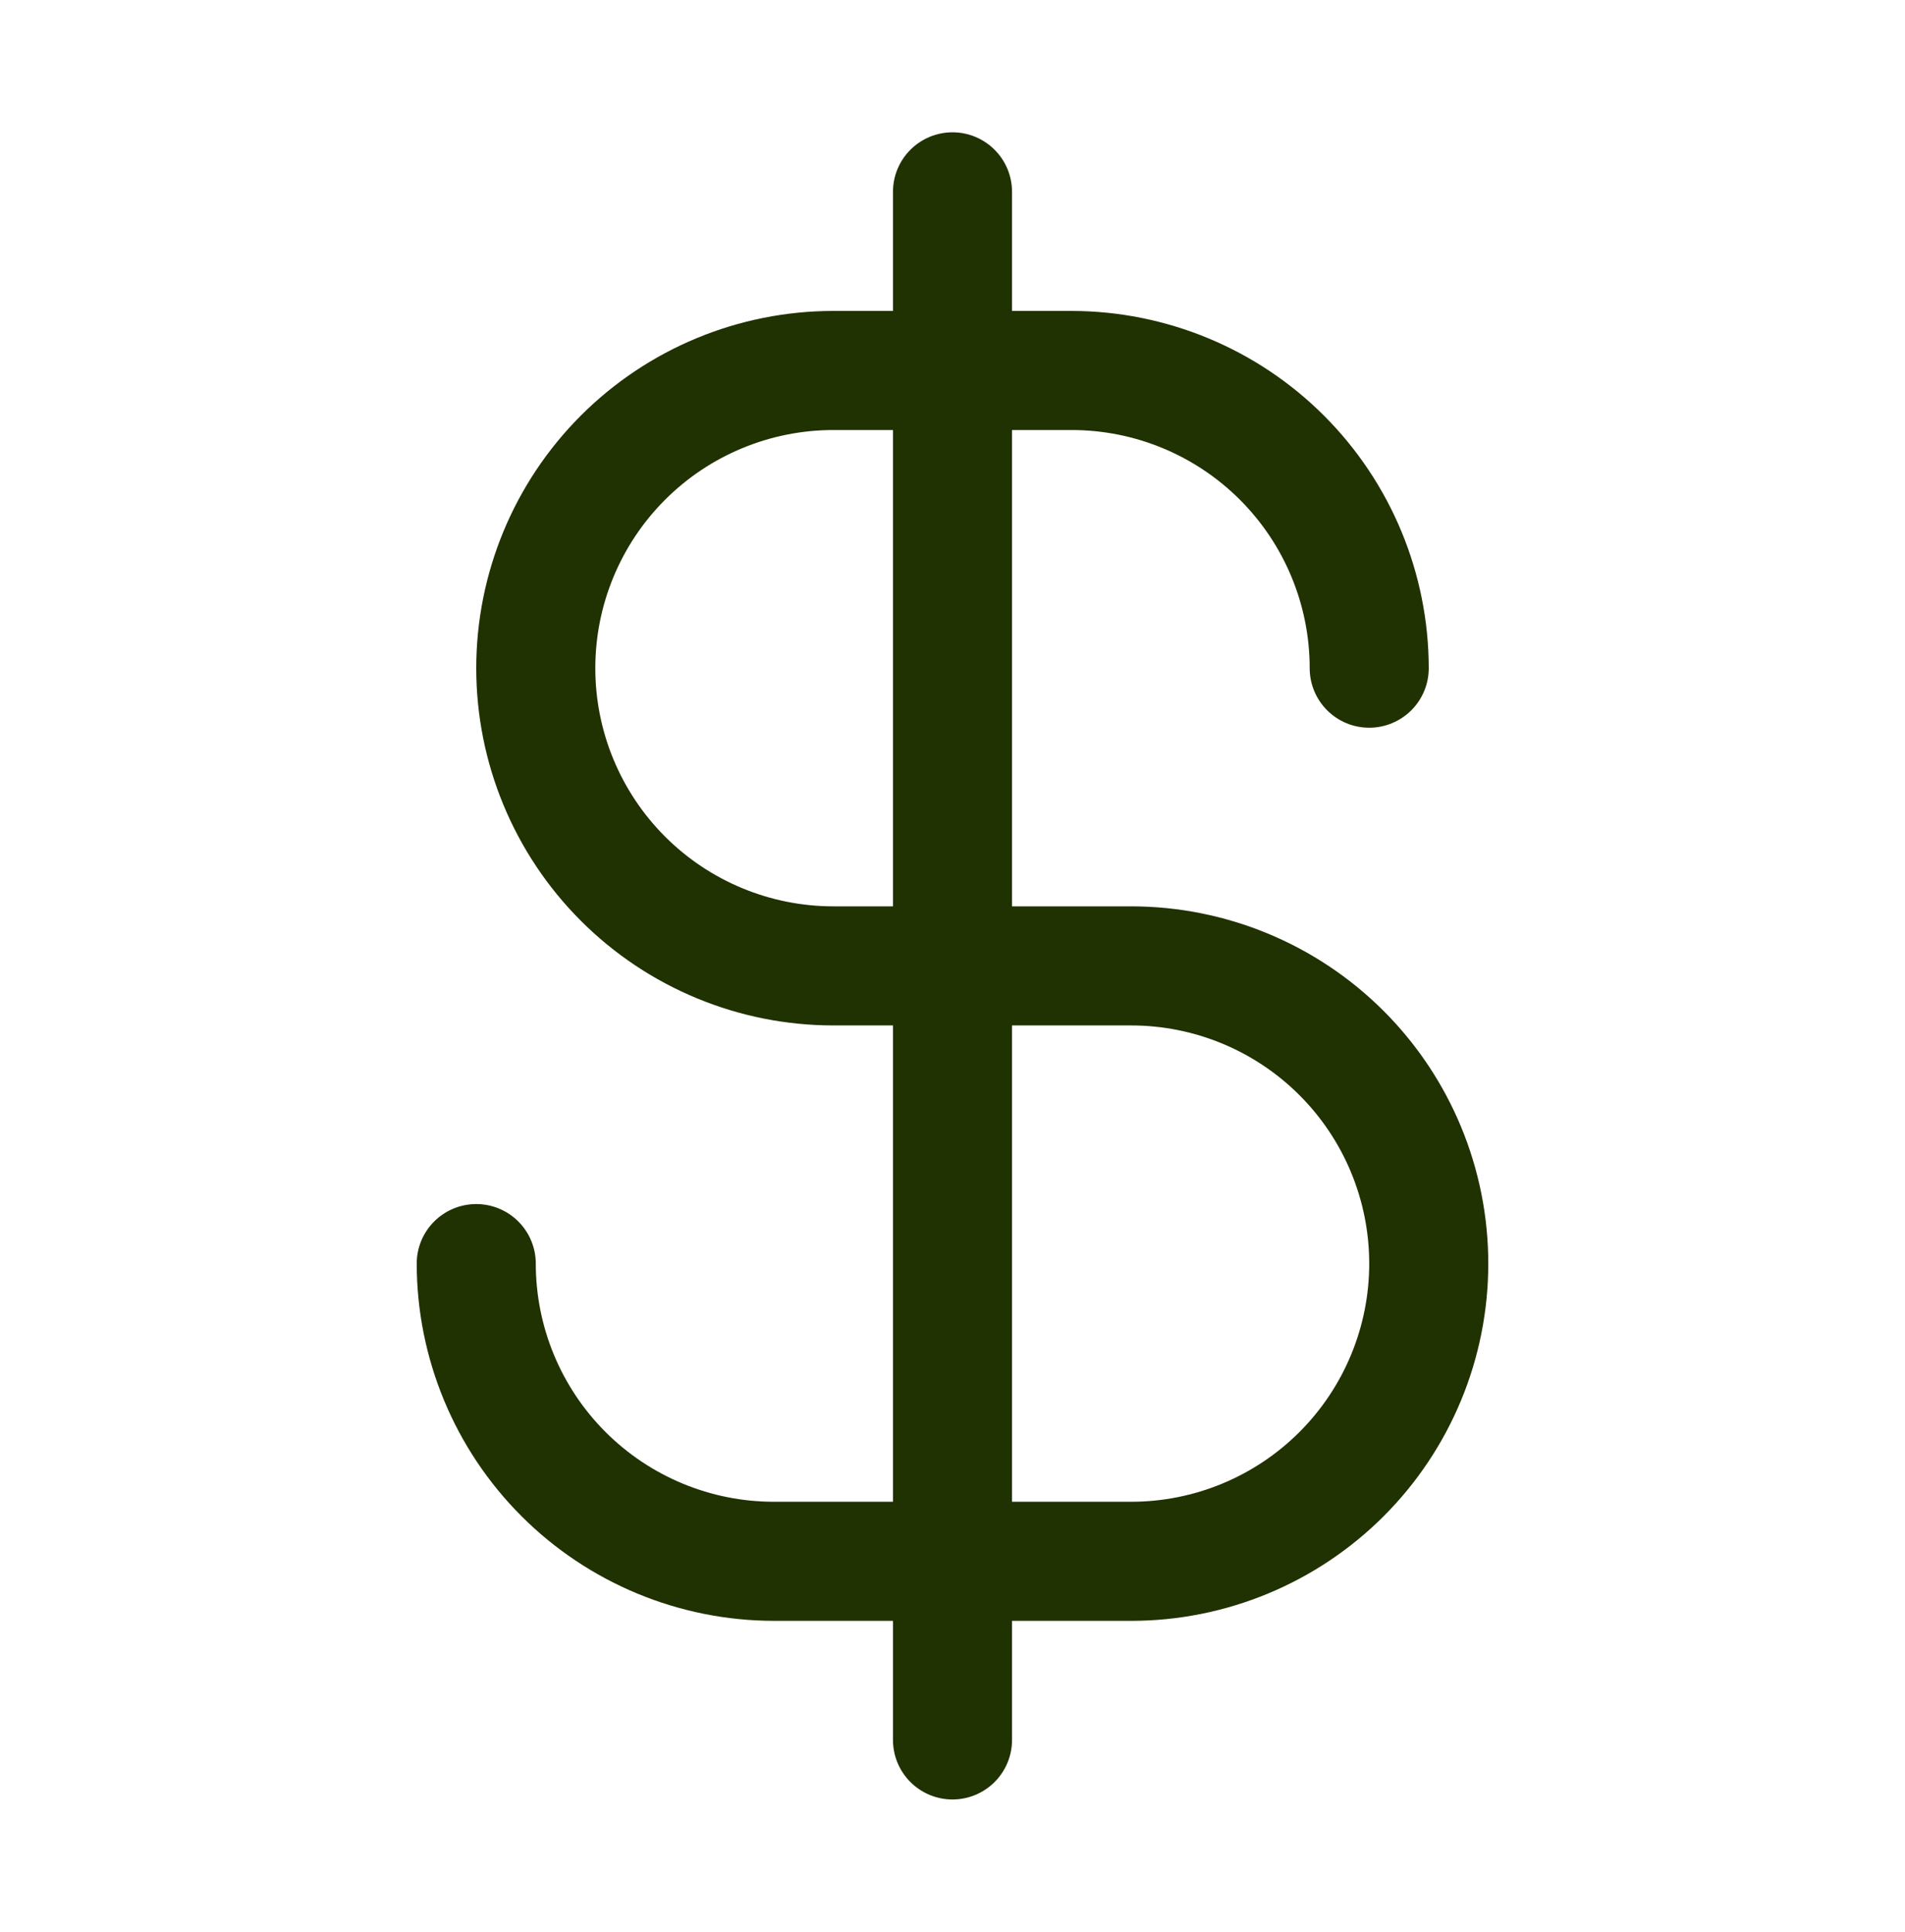 <svg width="72" height="73" viewBox="0 0 72 73" fill="none" xmlns="http://www.w3.org/2000/svg">
<path d="M42.75 34.25H38.25V16.25H40.5C42.887 16.25 45.176 17.198 46.864 18.886C48.552 20.574 49.5 22.863 49.5 25.25C49.5 25.847 49.737 26.419 50.159 26.841C50.581 27.263 51.153 27.5 51.75 27.5C52.347 27.5 52.919 27.263 53.341 26.841C53.763 26.419 54 25.847 54 25.25C53.996 21.671 52.573 18.239 50.042 15.708C47.511 13.177 44.079 11.754 40.5 11.75H38.25V7.25C38.25 6.653 38.013 6.081 37.591 5.659C37.169 5.237 36.597 5 36 5C35.403 5 34.831 5.237 34.409 5.659C33.987 6.081 33.75 6.653 33.75 7.25V11.75H31.5C27.92 11.75 24.486 13.172 21.954 15.704C19.422 18.236 18 21.67 18 25.25C18 28.83 19.422 32.264 21.954 34.796C24.486 37.328 27.92 38.75 31.5 38.75H33.75V56.75H29.25C26.863 56.75 24.574 55.802 22.886 54.114C21.198 52.426 20.25 50.137 20.25 47.75C20.25 47.153 20.013 46.581 19.591 46.159C19.169 45.737 18.597 45.5 18 45.5C17.403 45.5 16.831 45.737 16.409 46.159C15.987 46.581 15.75 47.153 15.75 47.75C15.754 51.329 17.177 54.761 19.708 57.292C22.239 59.823 25.671 61.246 29.25 61.25H33.75V65.75C33.75 66.347 33.987 66.919 34.409 67.341C34.831 67.763 35.403 68 36 68C36.597 68 37.169 67.763 37.591 67.341C38.013 66.919 38.25 66.347 38.25 65.75V61.25H42.75C46.33 61.25 49.764 59.828 52.296 57.296C54.828 54.764 56.25 51.33 56.25 47.75C56.25 44.17 54.828 40.736 52.296 38.204C49.764 35.672 46.33 34.25 42.75 34.25ZM31.5 34.25C29.113 34.25 26.824 33.302 25.136 31.614C23.448 29.926 22.5 27.637 22.5 25.25C22.5 22.863 23.448 20.574 25.136 18.886C26.824 17.198 29.113 16.25 31.5 16.25H33.75V34.25H31.5ZM42.75 56.75H38.25V38.75H42.75C45.137 38.75 47.426 39.698 49.114 41.386C50.802 43.074 51.75 45.363 51.75 47.75C51.75 50.137 50.802 52.426 49.114 54.114C47.426 55.802 45.137 56.75 42.75 56.75Z" fill="#203102"/>
</svg>
